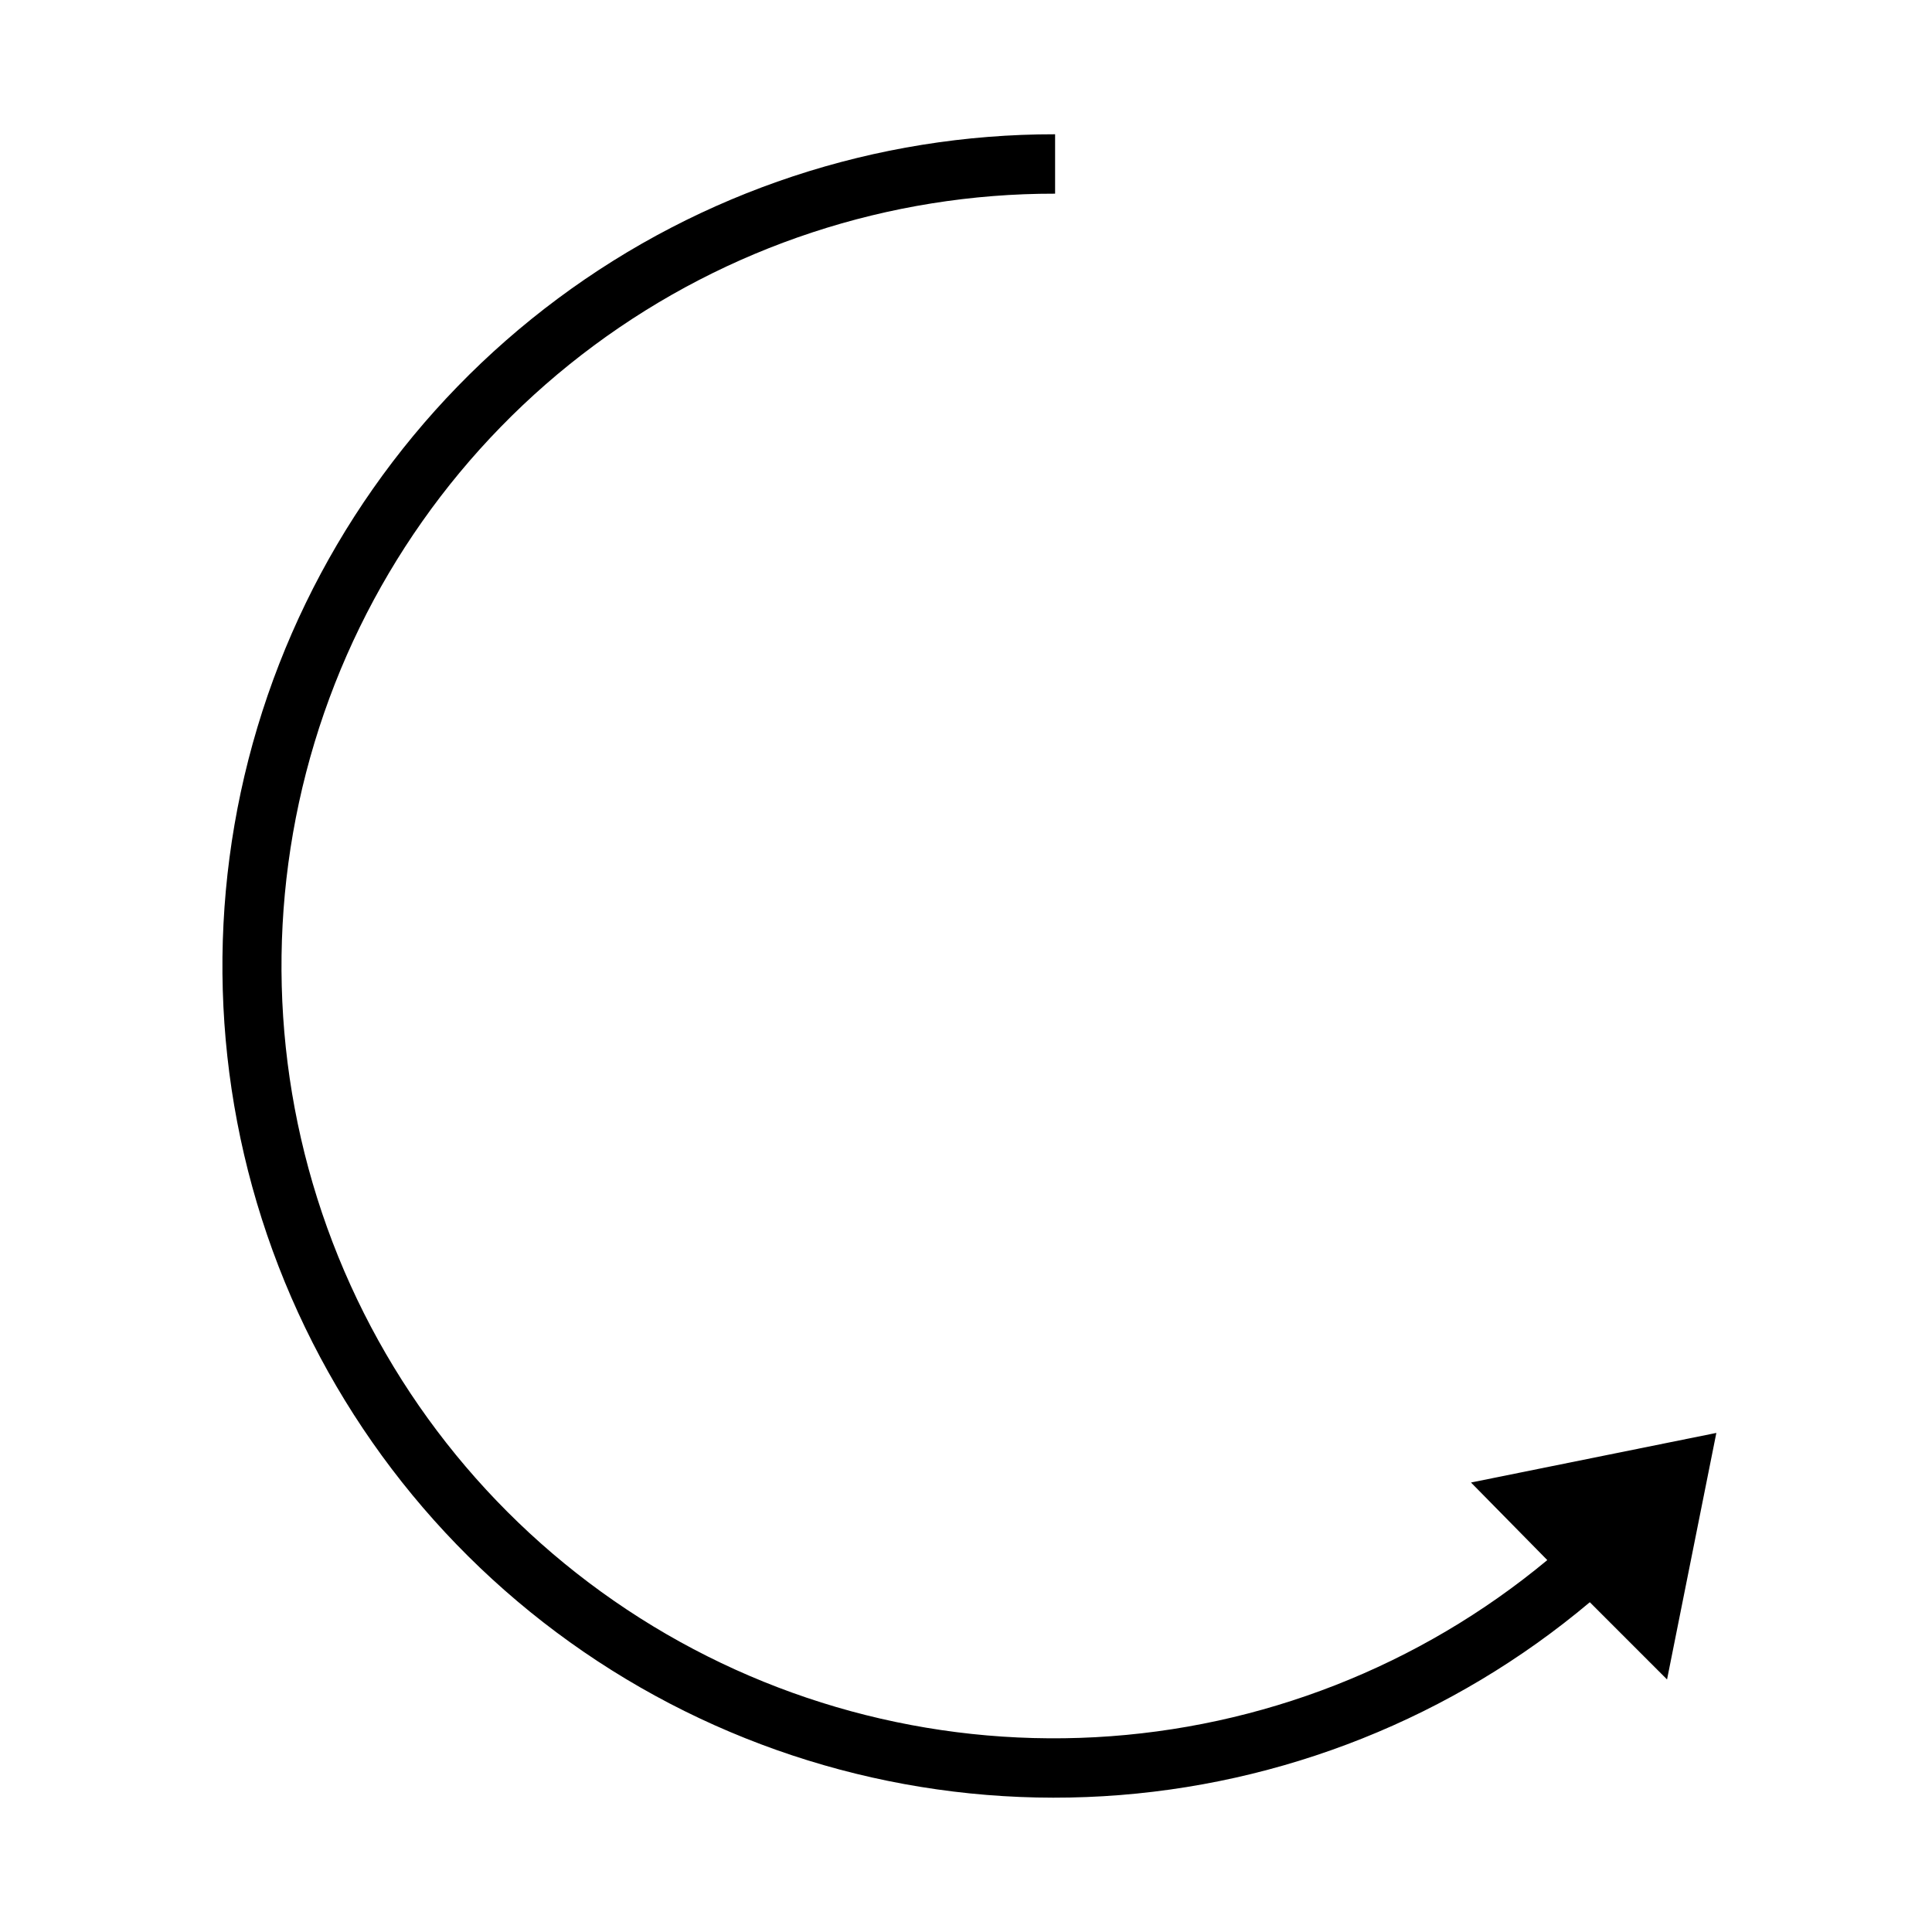 <?xml version="1.0" encoding="UTF-8"?>
<!-- Uploaded to: ICON Repo, www.svgrepo.com, Generator: ICON Repo Mixer Tools -->
<svg fill="#000000" width="800px" height="800px" version="1.1" viewBox="144 144 512 512" xmlns="http://www.w3.org/2000/svg">
 <path d="m554.05 557.44c-33.844 28.113-75.848 44.574-119.78 46.938-43.938 2.363-87.465-9.492-124.13-33.812-36.668-24.32-64.52-59.805-79.43-101.2s-16.086-86.492-3.352-128.61c12.734-42.113 38.703-79.004 74.055-105.2 35.348-26.195 78.199-40.301 122.2-40.23v-15.742c-47.457-0.055-93.668 15.207-131.75 43.523-38.09 28.312-66.023 68.164-79.645 113.62-13.621 45.465-12.207 94.109 4.035 138.7 16.242 44.59 46.441 82.75 86.113 108.8 39.668 26.051 86.688 38.602 134.06 35.789 47.375-2.816 92.578-20.844 128.89-51.41l20.469 20.469 13.066-65.336-65.023 13.145z"/>
</svg>